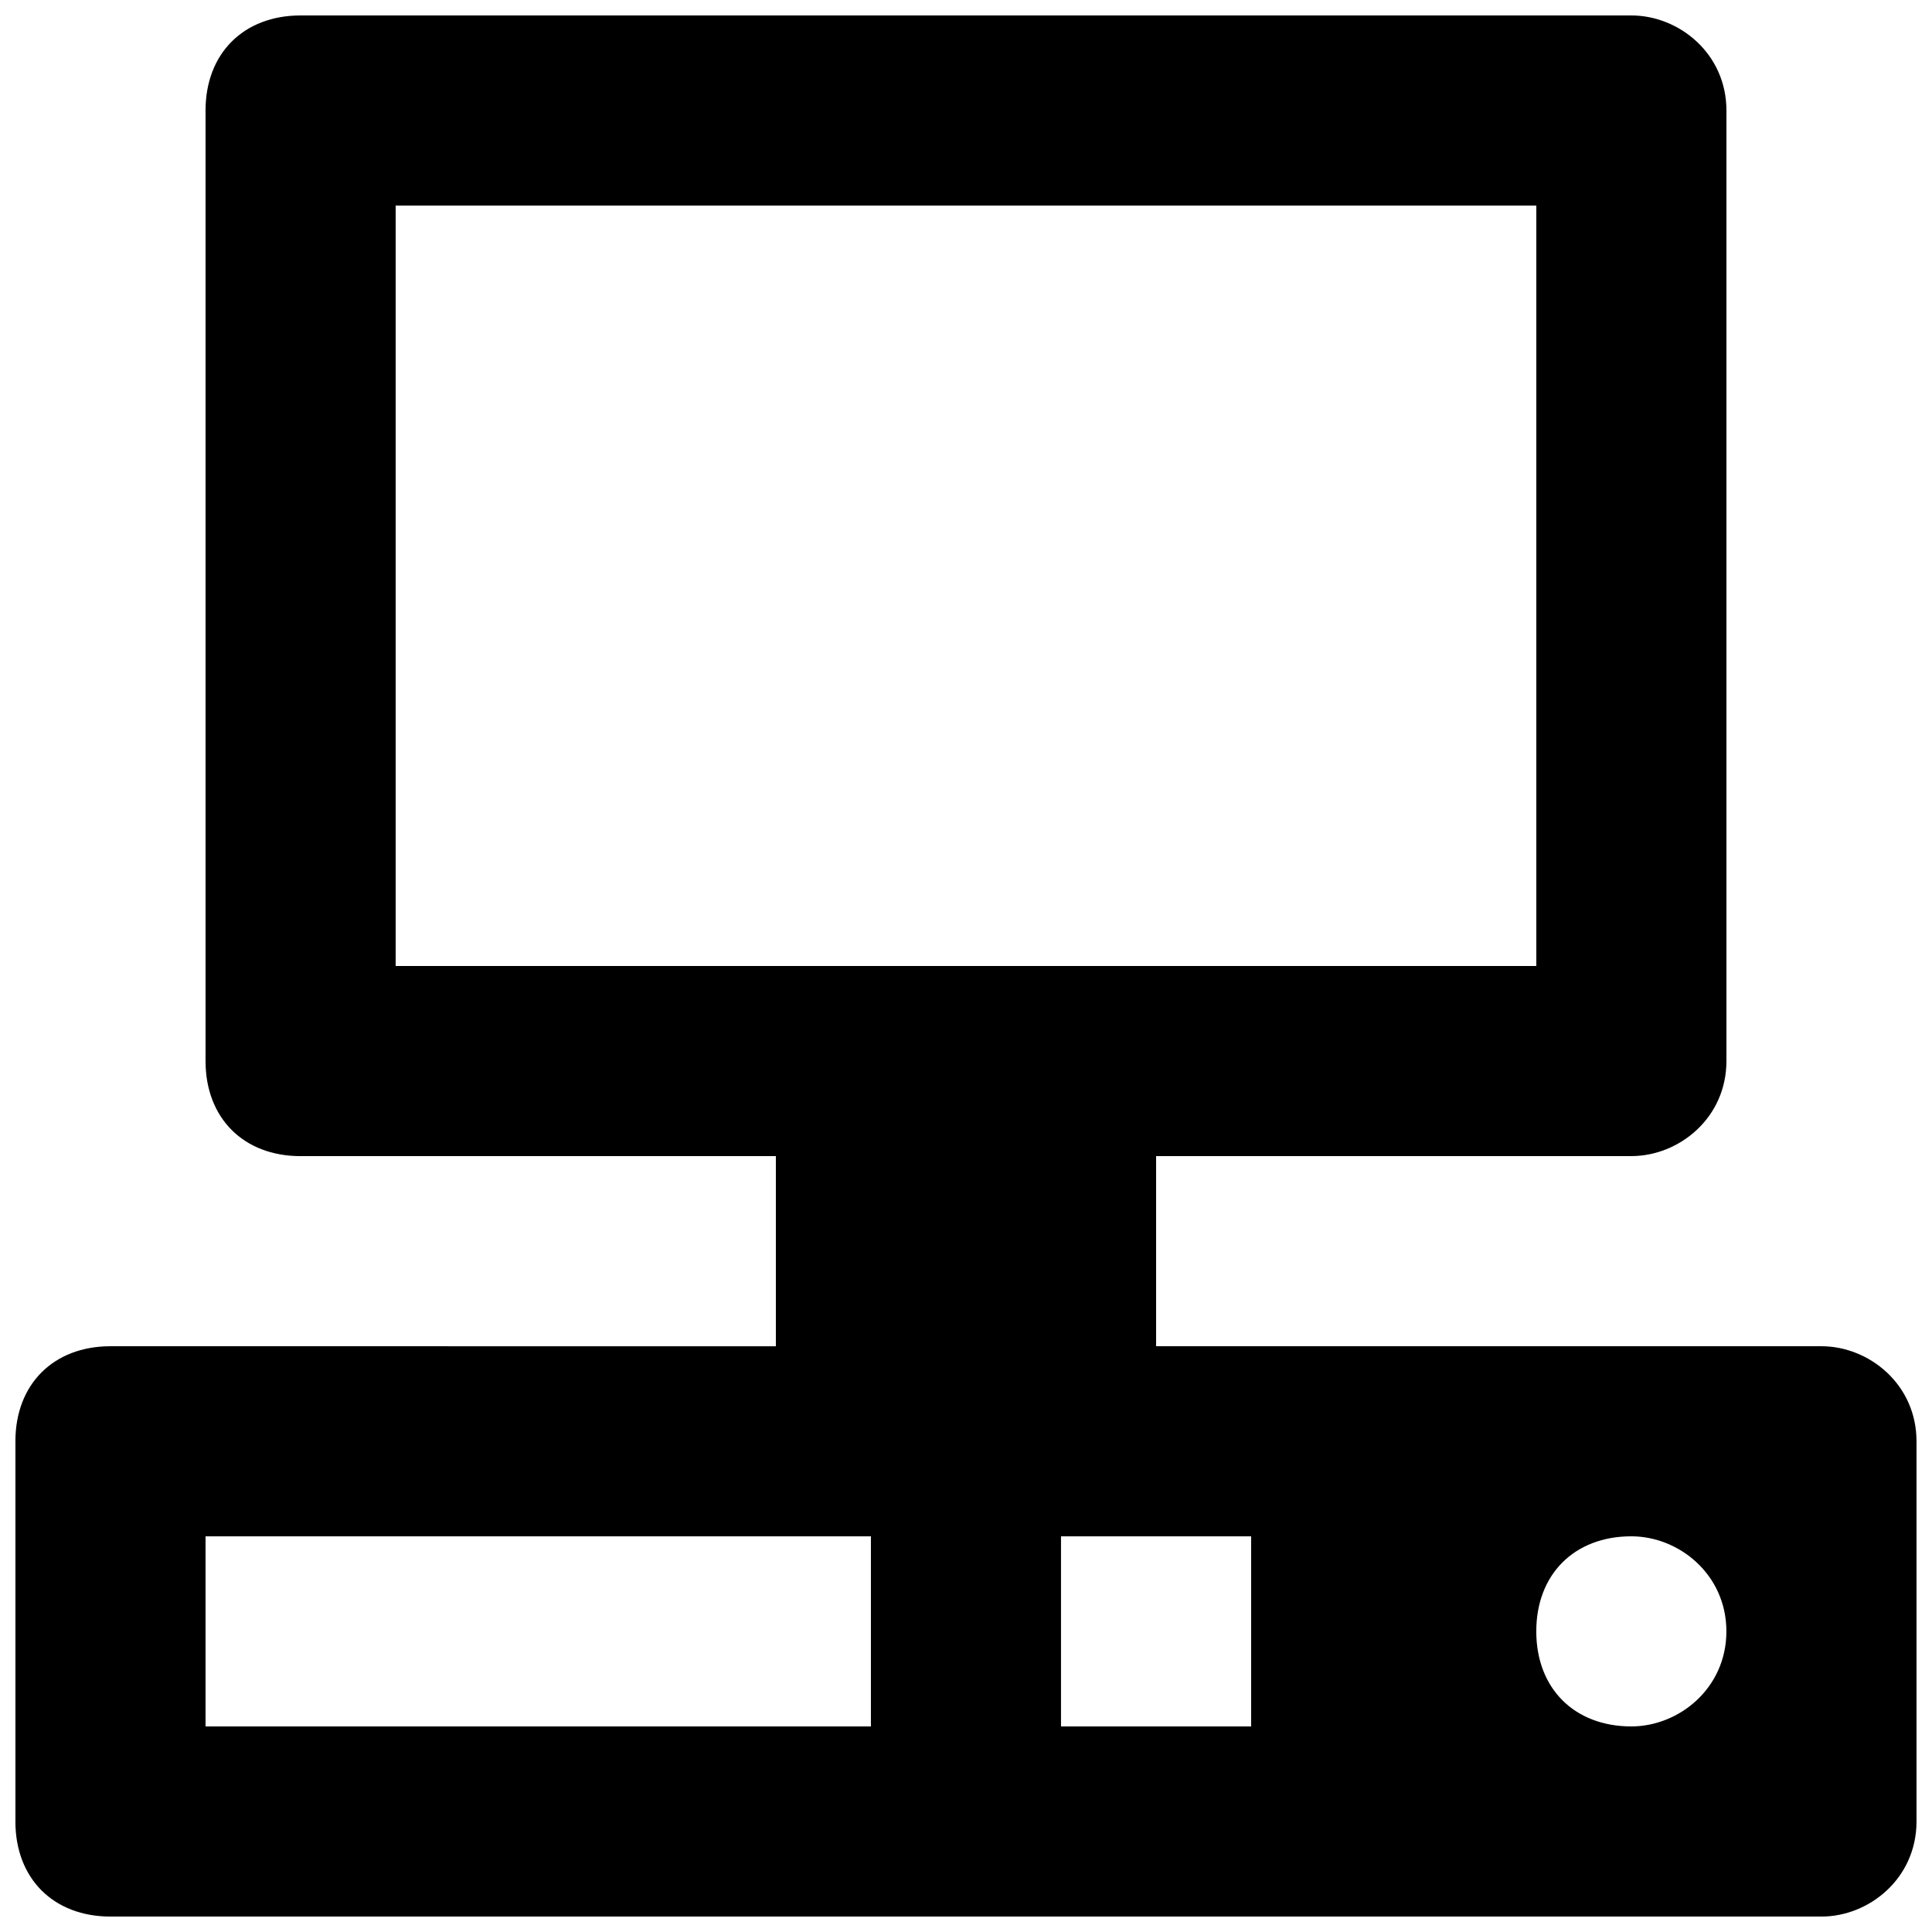 <?xml version="1.0" encoding="UTF-8"?>
<!-- Uploaded to: ICON Repo, www.svgrepo.com, Generator: ICON Repo Mixer Tools -->
<svg width="800px" height="800px" version="1.1" viewBox="144 144 512 512" xmlns="http://www.w3.org/2000/svg">
 <defs>
  <clipPath id="a">
   <path d="m148.09 148.09h503.81v503.81h-503.81z"/>
  </clipPath>
 </defs>
 <g clip-path="url(#a)">
  <path d="m626.71 500.76h-176.33v-50.383h125.95c12.594 0 25.191-10.078 25.191-25.191v-251.9c0-15.113-12.594-25.191-25.191-25.191h-352.67c-15.113 0-25.188 10.078-25.188 25.191v251.91c0 15.113 10.078 25.191 25.191 25.191h125.95v50.383l-176.34-0.004c-15.113 0-25.191 10.078-25.191 25.191v100.76c0 15.113 10.078 25.191 25.191 25.191h453.43c12.594 0 25.191-10.078 25.191-25.191v-100.76c-0.004-15.117-12.598-25.191-25.195-25.191zm-377.86-100.76v-201.52h302.29v201.52zm125.95 201.52h-176.33v-50.383h176.33zm100.76 0h-50.383v-50.383h50.383zm100.76 0c-15.113 0-25.191-10.078-25.191-25.191s10.078-25.191 25.191-25.191c12.594 0 25.191 10.078 25.191 25.191s-12.598 25.191-25.191 25.191z"/>
 </g>
</svg>